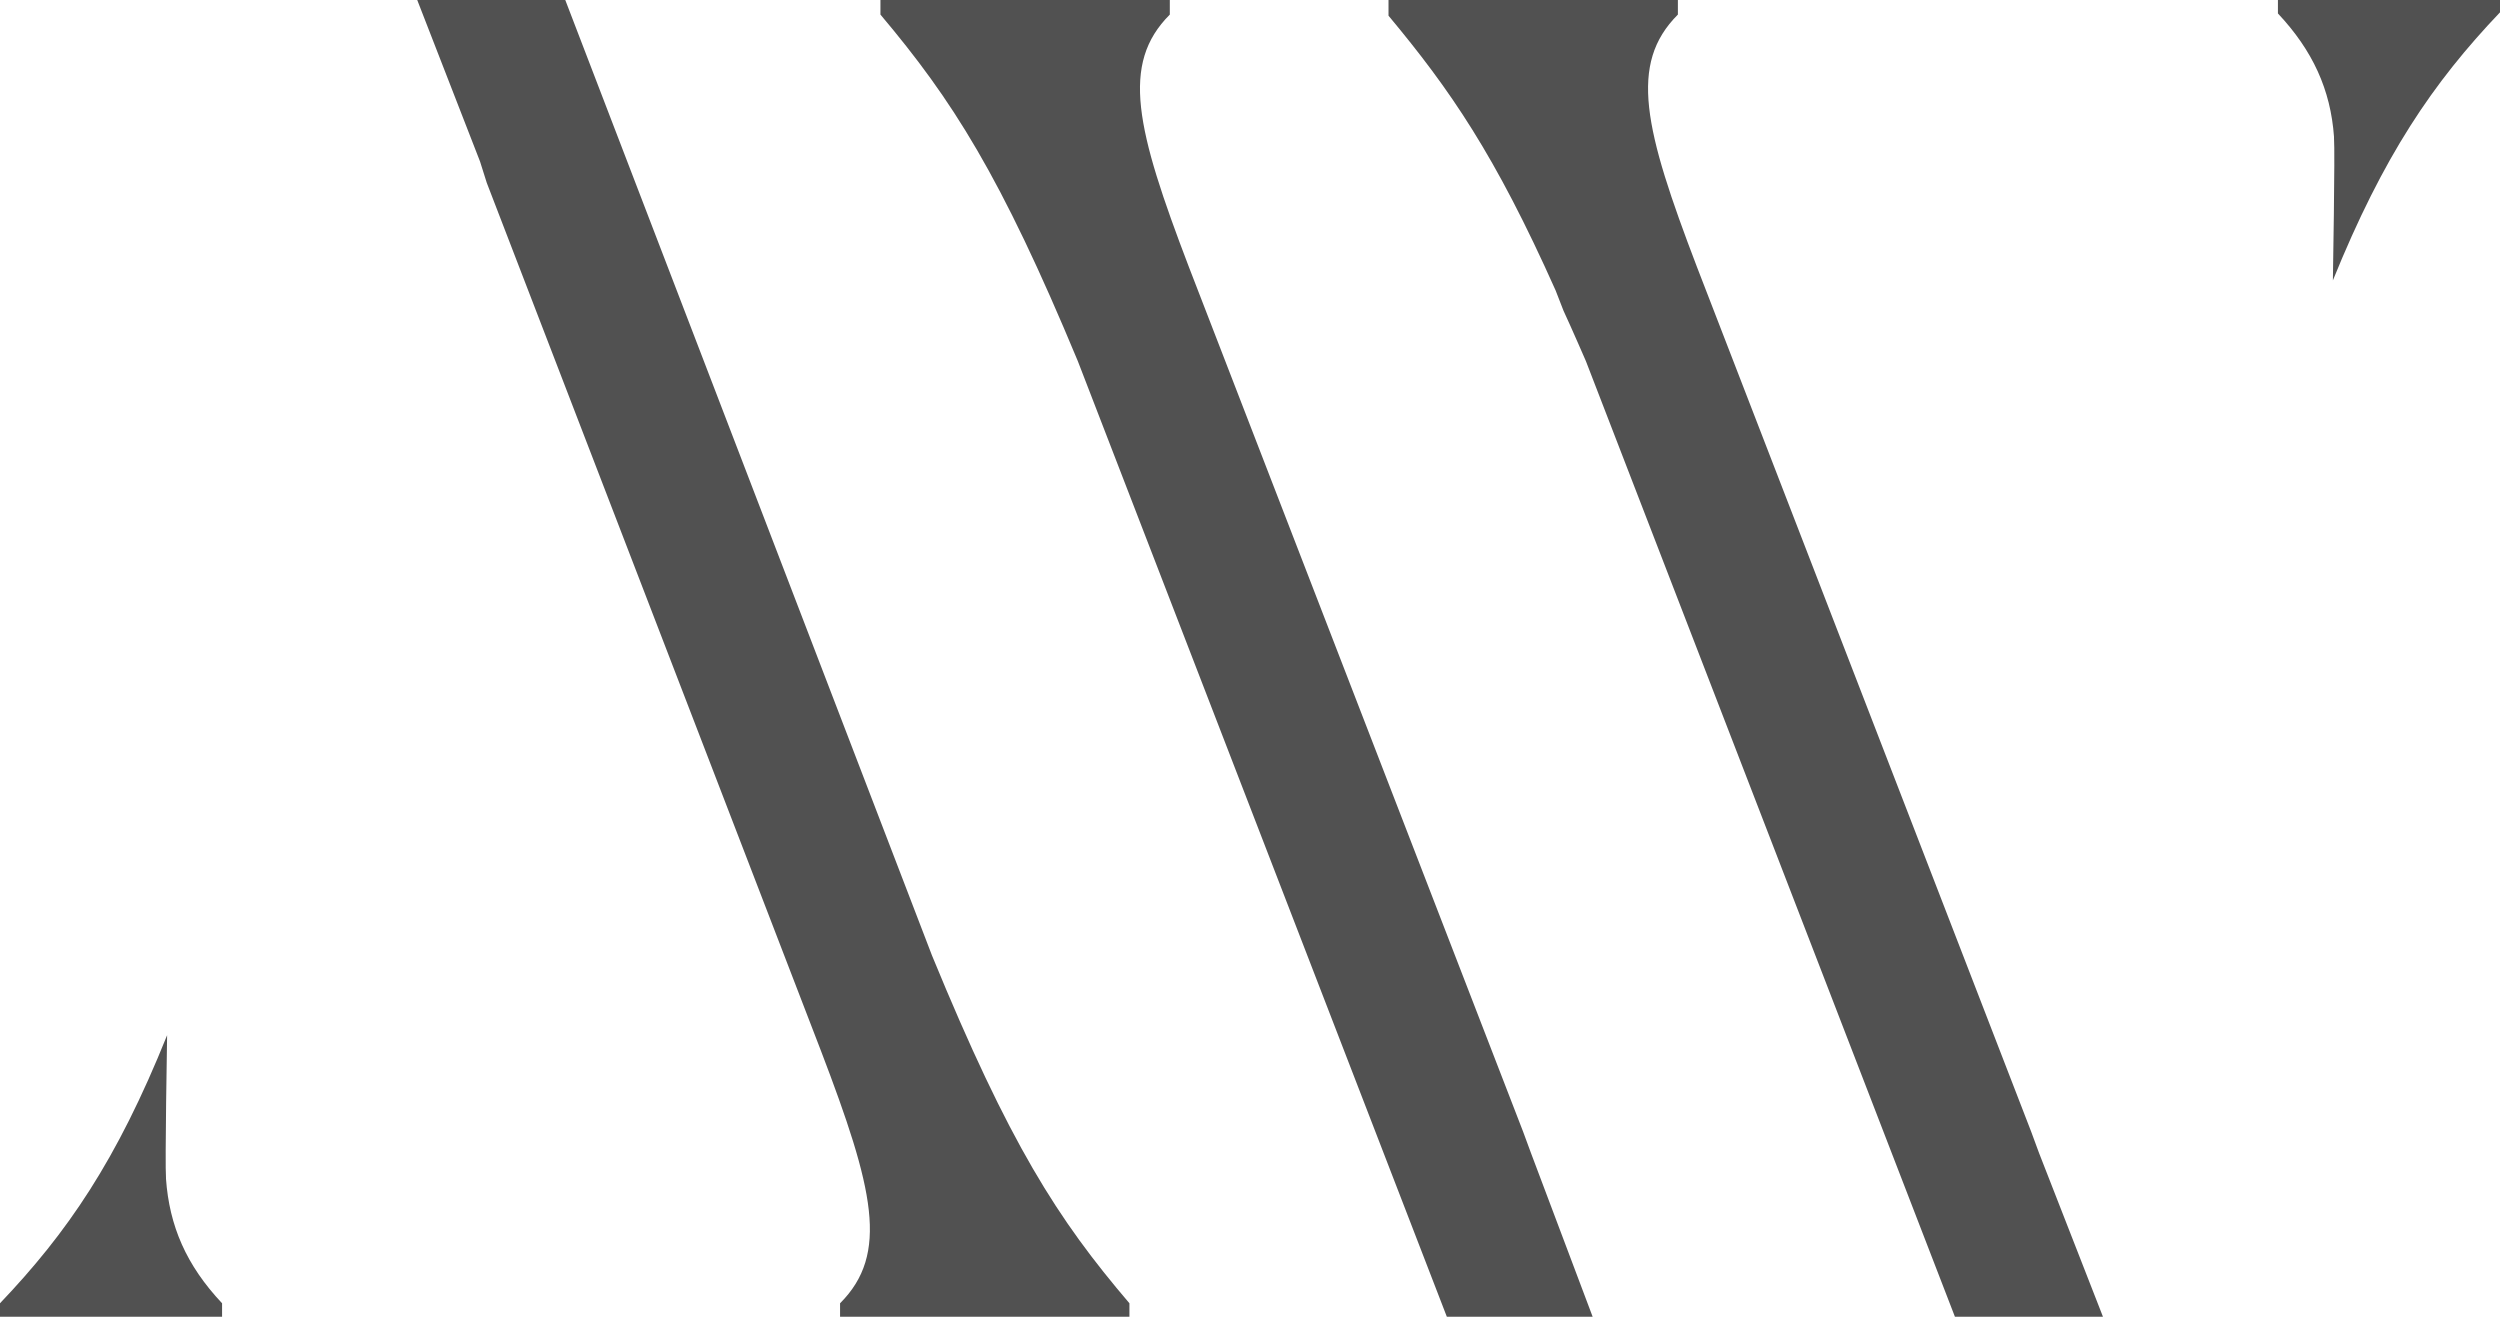 <?xml version="1.0" encoding="utf-8"?>
<!-- Generator: Adobe Illustrator 23.0.3, SVG Export Plug-In . SVG Version: 6.00 Build 0)  -->
<svg version="1.1" id="Layer_1" xmlns="http://www.w3.org/2000/svg" xmlns:xlink="http://www.w3.org/1999/xlink" x="0px" y="0px"
	 viewBox="0 0 222.9 117.4" style="enable-background:new 0 0 222.9 117.4;" xml:space="preserve">
<style type="text/css">
	.st0{fill:#515151;}
</style>
<g>
	<g>
		<path class="st0" d="M42.8,14.4L37.2,0h13.2l32.7,85.2c6.9,16.8,11.2,23.5,17.6,31v1.2H74.9v-1.2c4.4-4.4,3-10.2-1.7-22.5
			l-8.2-21.3l-0.5-1.3L43.4,16.3L42.8,14.4z"/>
	</g>
	<path class="st0" d="M136.5,102.8l5.5,14.6H129L96.1,32.2C89.2,15.6,84.9,8.9,78.5,1.3V0h25.8v1.3c-4.4,4.4-3,10.2,1.7,22.5
		l29.8,77.1L136.5,102.8z"/>
	<path class="st0" d="M181.8,102.8l5.7,14.6h-13.2l-32.9-85.2c0,0-1.3-3-2-4.5l-0.7-1.8c-5.4-12.1-9.4-17.9-14.9-24.5V0h25.8v1.3
		c-4.4,4.4-3,10.2,1.7,22.5l29.8,77.1L181.8,102.8z"/>
	<path class="st0" d="M14.8,105.1l0-0.1c-0.1-1.1,0.1-12.7,0.1-12.7C10.4,103.5,6,109.9,0,116.2v1.2h19.8v-1.2
		C16.6,112.8,15.1,109.3,14.8,105.1L14.8,105.1z"/>
	<path class="st0" d="M208.1,12.2l0,0.1C208.2,13.5,208,25,208,25c4.5-11.1,8.9-17.6,14.9-23.9V0h-19.8v1.2
		C206.2,4.5,207.8,8,208.1,12.2L208.1,12.2z"/>
</g>
</svg>

